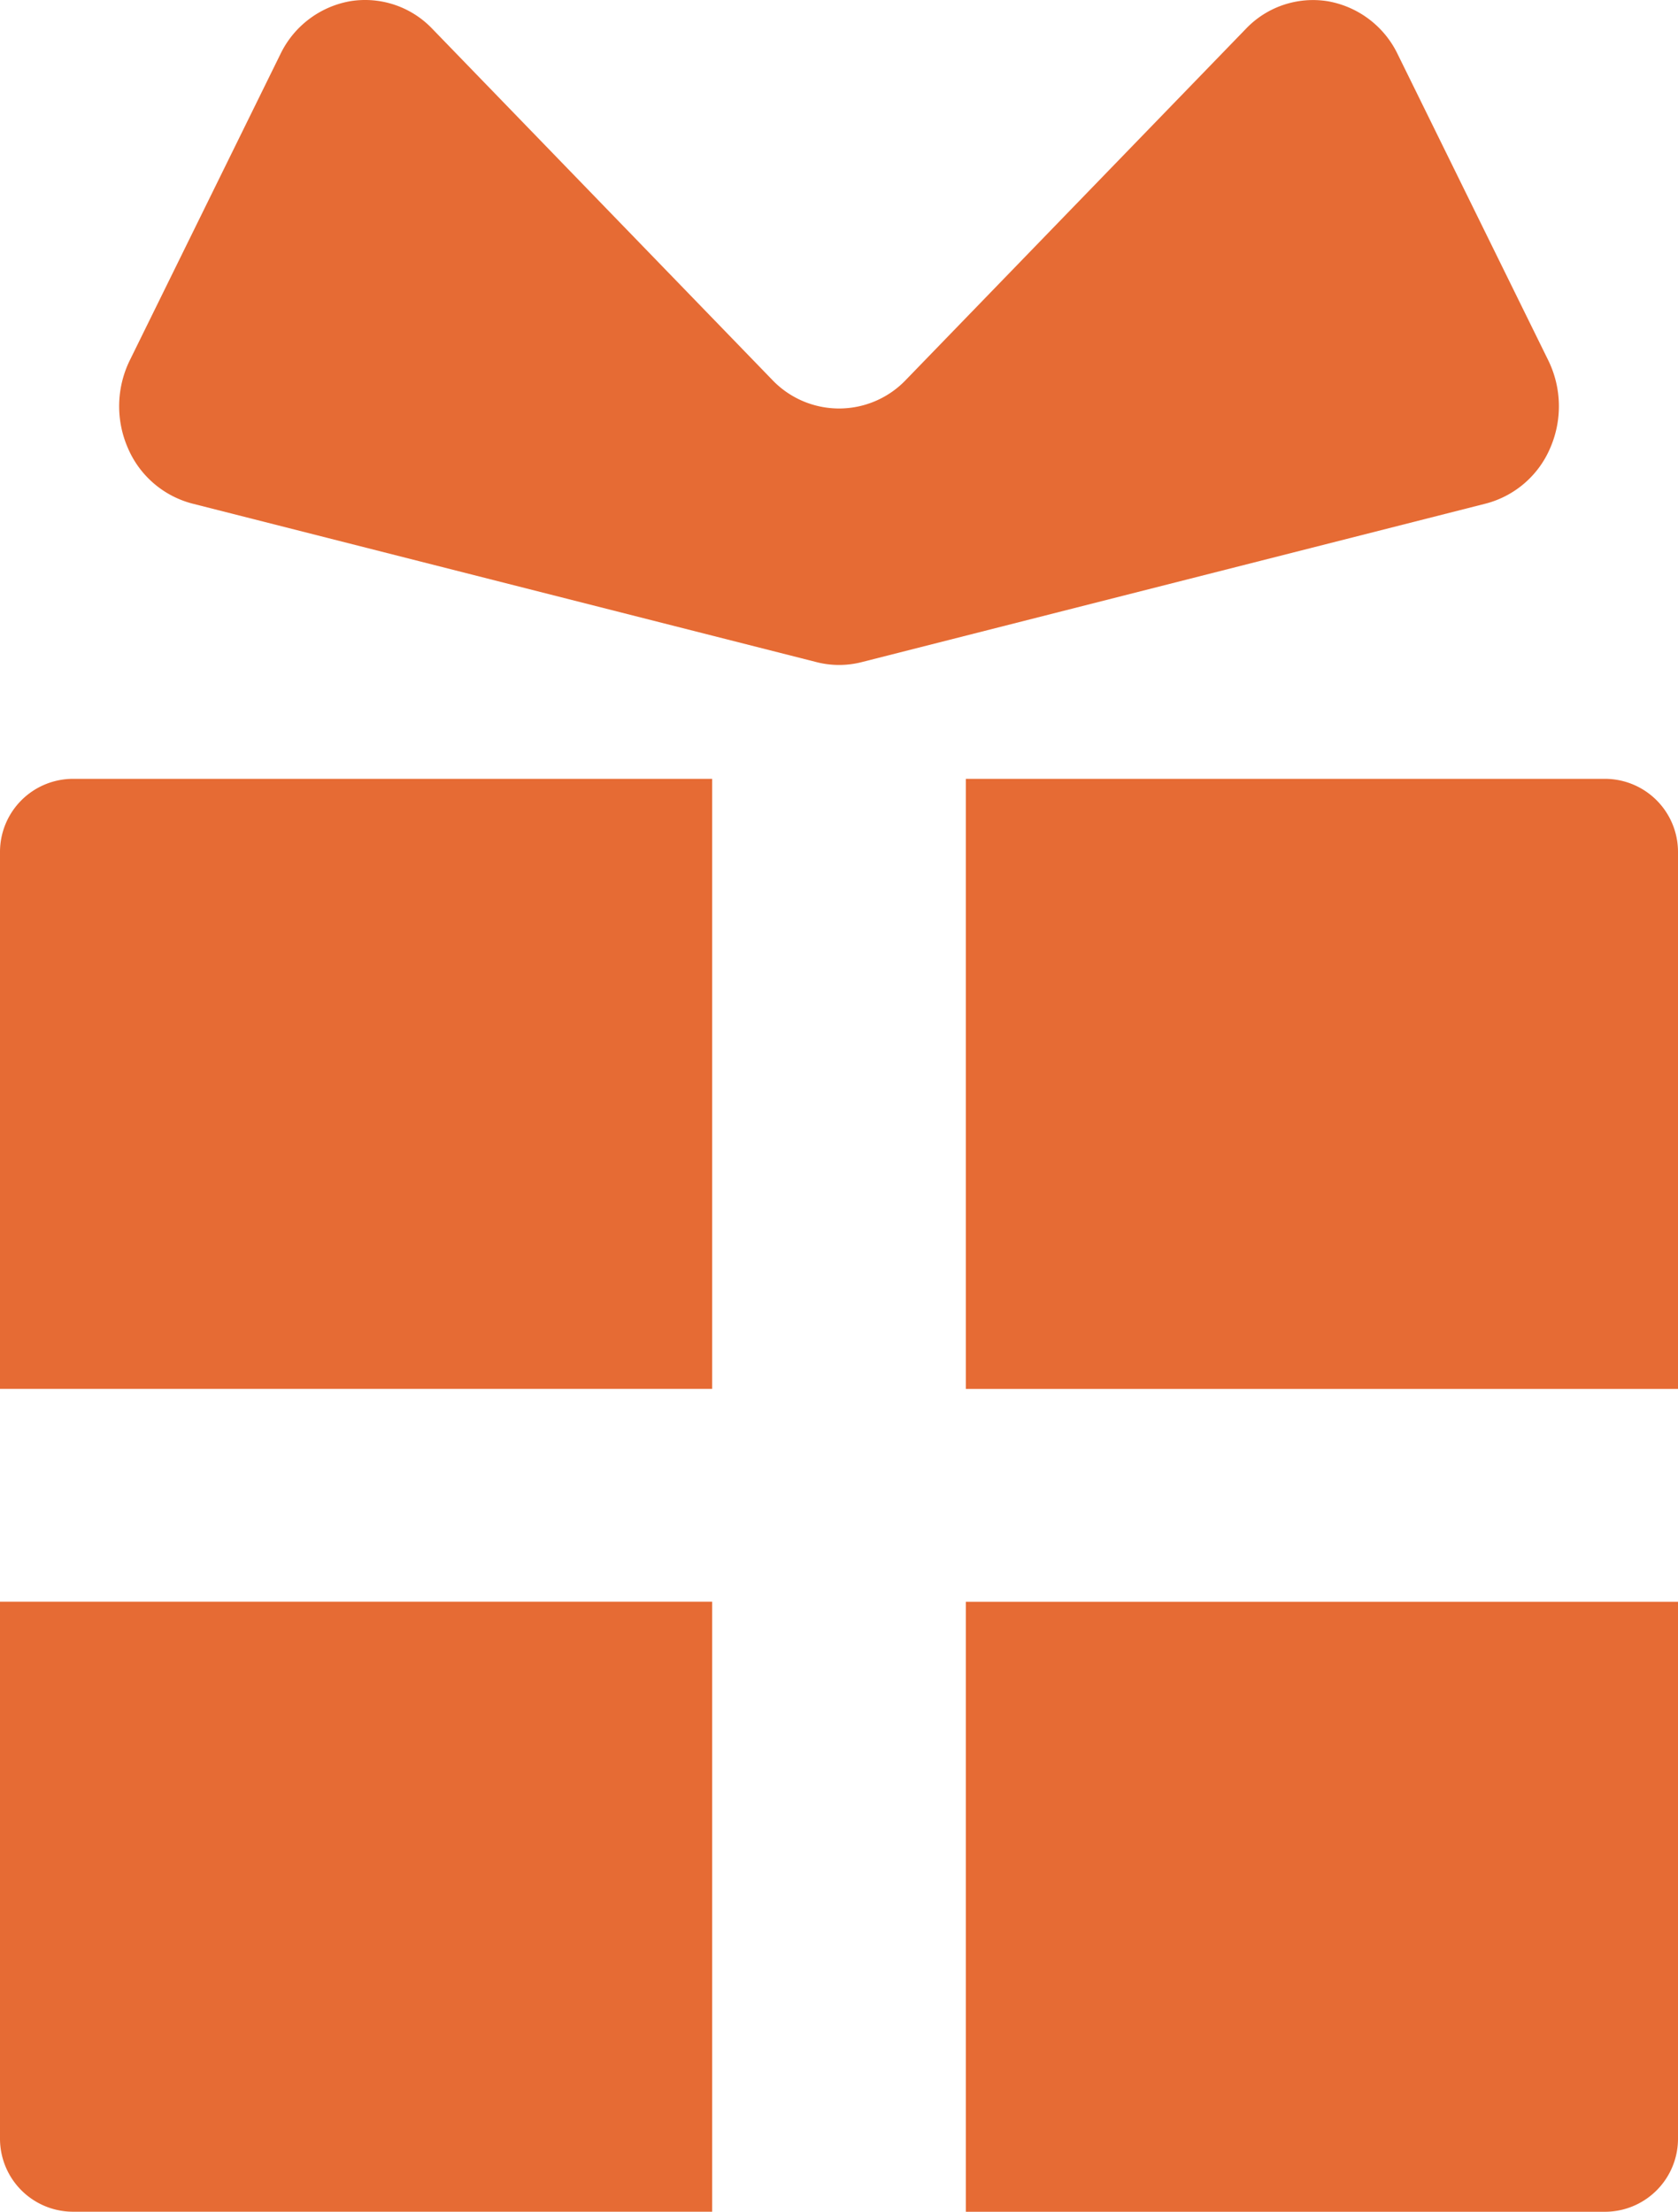 <svg xmlns="http://www.w3.org/2000/svg" width="31.876" height="42.021" viewBox="0 0 31.876 42.021">
  <g id="プレゼントの無料アイコン" transform="translate(-61.805)">
    <path id="パス_536" data-name="パス 536" d="M61.805,181.684v10.2H75.333V180.294H63.194A1.389,1.389,0,0,0,61.805,181.684Z" transform="translate(0 -165.497)" fill="#e66b34"/>
    <path id="パス_537" data-name="パス 537" d="M297.5,180.294H285.361v11.591h13.528v-10.2A1.389,1.389,0,0,0,297.5,180.294Z" transform="translate(-205.208 -165.497)" fill="#e66b34"/>
    <path id="パス_538" data-name="パス 538" d="M61.805,380.975a1.388,1.388,0,0,0,1.389,1.389H75.333V370.774H61.805Z" transform="translate(0 -340.344)" fill="#e66b34"/>
    <path id="パス_539" data-name="パス 539" d="M285.361,382.365H297.5a1.388,1.388,0,0,0,1.389-1.389v-10.2H285.361Z" transform="translate(-205.208 -340.344)" fill="#e66b34"/>
    <path id="パス_540" data-name="パス 540" d="M116.562,8.51a1.986,1.986,0,0,0-.037-1.663L113.664,1.03A1.823,1.823,0,0,0,112.339.024a1.761,1.761,0,0,0-1.559.524l-6.455,6.666a1.754,1.754,0,0,1-2.545,0L95.324.546a1.763,1.763,0,0,0-1.56-.523A1.824,1.824,0,0,0,92.439,1.03L89.578,6.847a1.984,1.984,0,0,0-.037,1.662,1.834,1.834,0,0,0,1.223,1.058l11.862,3.013a1.729,1.729,0,0,0,.854,0L115.34,9.567A1.833,1.833,0,0,0,116.562,8.51Z" transform="translate(-25.308)" fill="#e66b34"/>
  </g>
</svg>
